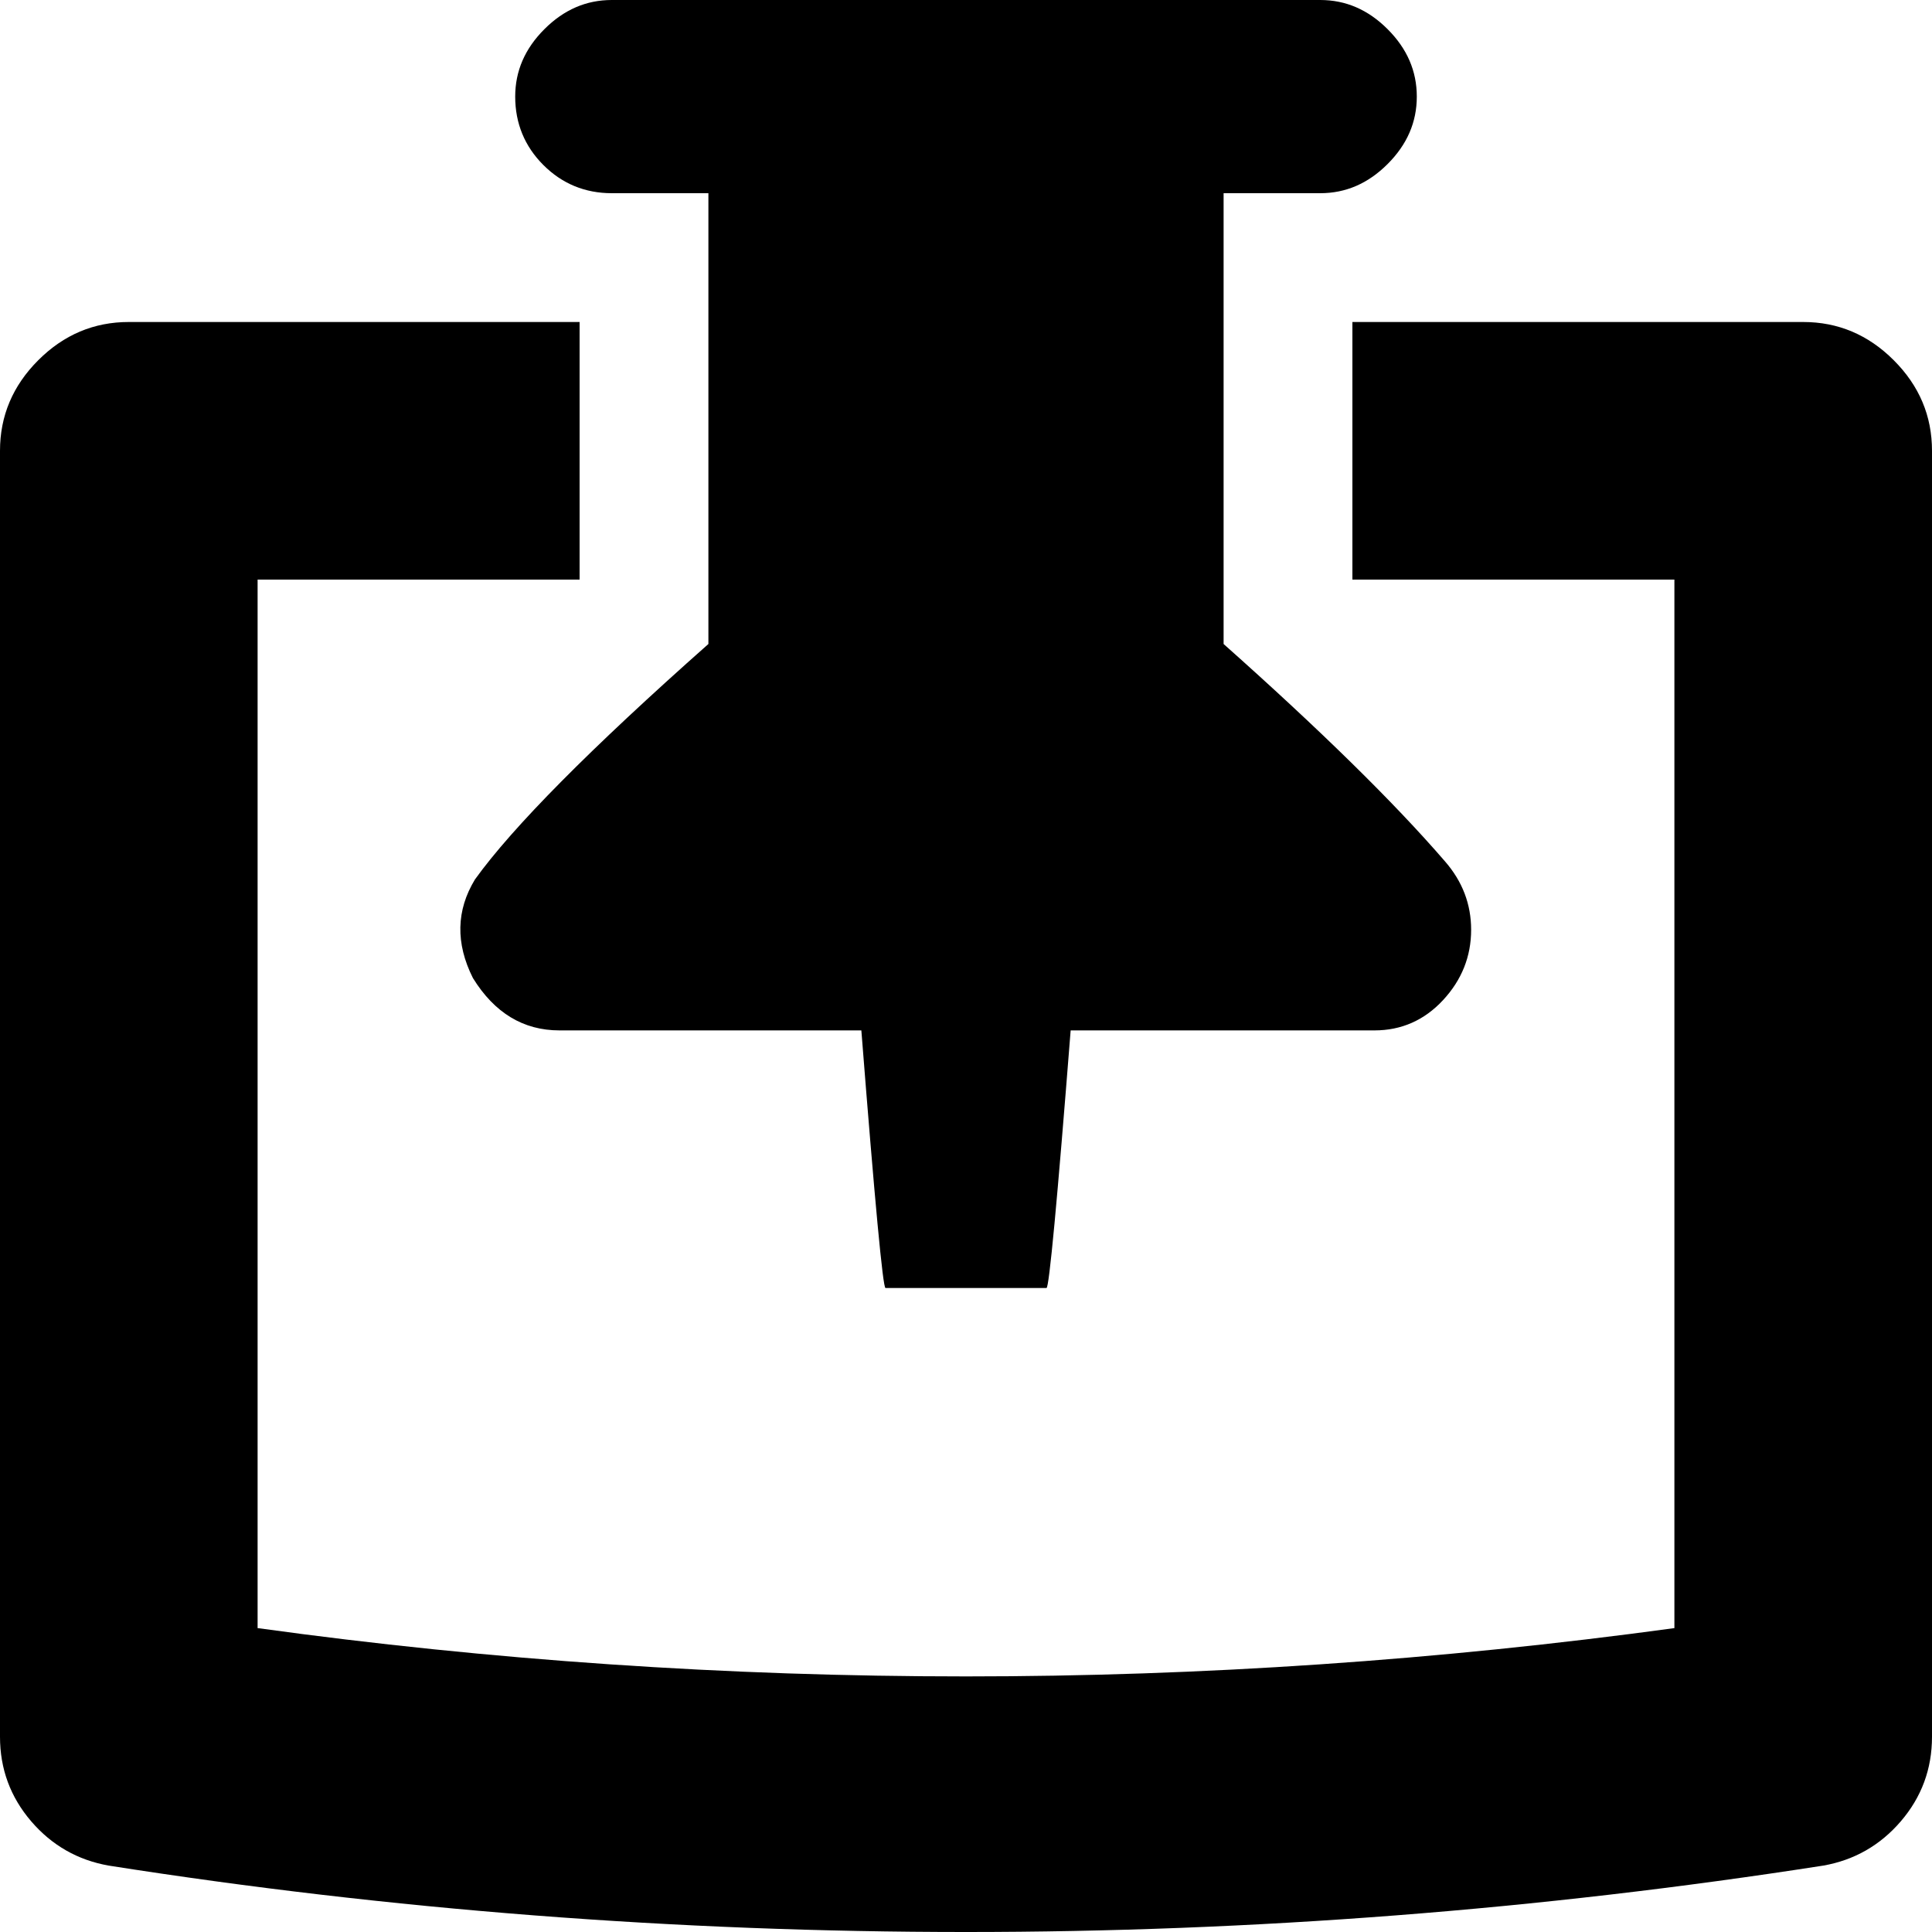 <svg xmlns="http://www.w3.org/2000/svg" viewBox="0 0 960 960"><path d="M896 160c17.3 0 32.3 6.3 45 19s19 27.7 19 45v639c0 16-5.2 30-15.5 42s-23.2 19.3-38.5 22c-141.3 22-283.3 33-426 33-144 0-286-11-426-33-15.3-2.7-28.2-10-38.5-22S0 879 0 863V224c0-17.3 6.3-32.3 19-45s27.7-19 45-19h224v128H128v521c116 16 233.3 24 352 24 117.3 0 234.7-8 352-24V288H672V160h224zM532 512c-6.7 85.3-10.7 128-12 128h-80c-1.3 0-5.3-42.7-12-128H278c-18 0-32.3-8.7-43-26-8.7-17.3-8.3-33.7 1-49 18.7-26 57.3-65 116-117V96h-48c-13.3 0-24.7-4.7-34-14s-14-20.7-14-34c0-12.7 4.8-23.8 14.5-33.5S291.3 0 304 0h352c12.7 0 23.8 4.8 33.5 14.5S704 35.3 704 48s-4.8 23.8-14.5 33.5S668.7 96 656 96h-48v224c48 42.7 84.7 78.7 110 108 8.7 10 13 21.3 13 34 0 13.3-4.7 25-14 35s-20.7 15-34 15H532z"/></svg>
